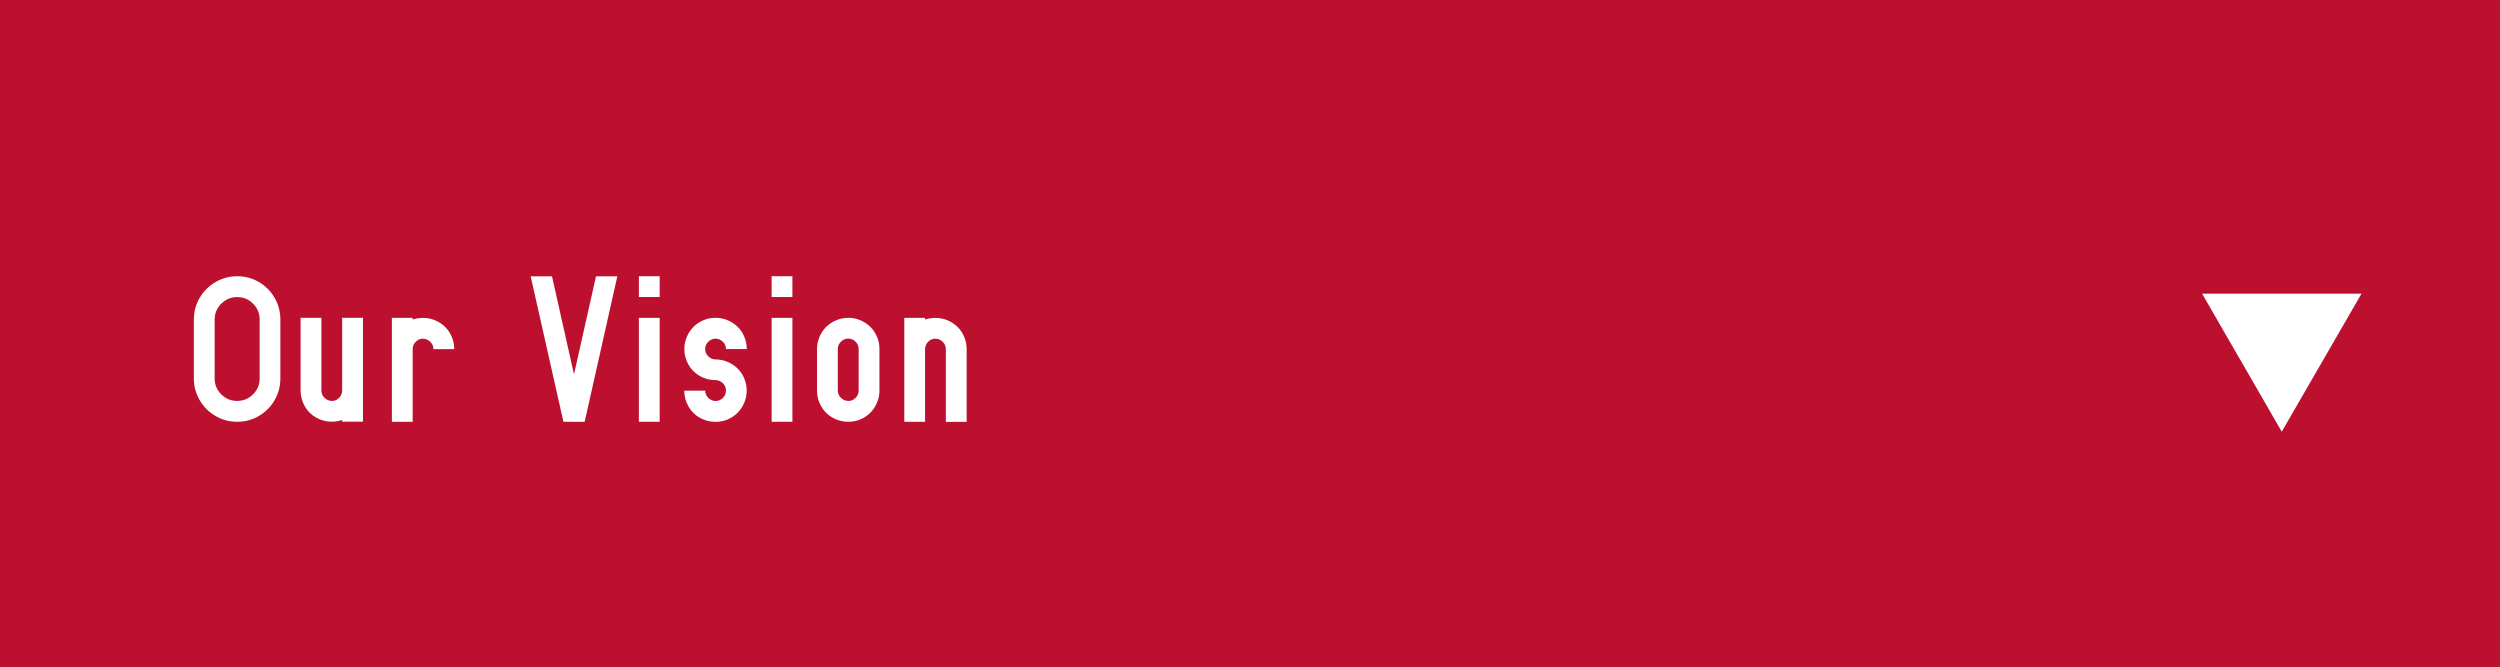 <?xml version="1.0" encoding="UTF-8"?>
<svg id="b" data-name="レイヤー_2" xmlns="http://www.w3.org/2000/svg" viewBox="0 0 326 87">
  <defs>
    <style>
      .d {
        fill: #bc102e;
      }

      .e {
        fill: #fff;
      }
    </style>
  </defs>
  <g id="c" data-name="レイアウト">
    <g>
      <rect class="d" width="326" height="87"/>
      <g>
        <path class="e" d="M25.28,49.35v-7.68c0-1.02.25-1.96.76-2.83s1.19-1.55,2.06-2.06c.87-.5,1.81-.76,2.83-.76s1.96.25,2.83.76c.87.51,1.55,1.19,2.05,2.06s.75,1.81.75,2.83v7.68c0,1.02-.25,1.96-.75,2.83s-1.19,1.55-2.05,2.06c-.87.51-1.81.76-2.83.76s-1.96-.25-2.83-.76c-.87-.5-1.55-1.19-2.06-2.06s-.76-1.81-.76-2.83ZM27.99,41.67v7.68c0,.81.29,1.5.86,2.07.57.58,1.27.86,2.08.86s1.5-.29,2.07-.86c.58-.58.86-1.27.86-2.07v-7.68c0-.81-.29-1.5-.86-2.07-.58-.58-1.27-.86-2.07-.86s-1.5.29-2.08.86c-.57.58-.86,1.27-.86,2.07Z"/>
        <path class="e" d="M43.27,52.29c.37,0,.69-.14.95-.41.27-.27.4-.59.4-.95v-9.49h2.71v13.55h-2.71v-.22c-.48.15-.93.22-1.35.22-.73,0-1.41-.18-2.04-.53-.62-.35-1.12-.84-1.48-1.47s-.55-1.31-.55-2.06v-9.49h2.71v9.49c0,.37.14.69.41.95s.59.4.95.4Z"/>
        <path class="e" d="M55.16,44.16c-.37,0-.69.14-.95.41-.27.27-.4.59-.4.95v9.48h-2.71v-13.55h2.71v.22c.48-.15.93-.22,1.35-.22.55,0,1.08.11,1.58.32s.93.5,1.3.86.66.79.87,1.3c.22.51.32,1.04.32,1.6h-2.71c0-.38-.14-.7-.41-.96s-.59-.4-.95-.4Z"/>
        <path class="e" d="M69.2,36.03h2.78l2.87,12.78,2.87-12.78h2.78l-4.26,18.97h-2.77l-4.27-18.97Z"/>
        <path class="e" d="M83.31,36.02h2.71v2.71h-2.71v-2.71ZM83.31,55v-13.55h2.71v13.55h-2.71Z"/>
        <path class="e" d="M89.25,50.94h2.71c0,.37.14.69.41.95s.59.4.95.4.69-.14.95-.41c.27-.27.4-.59.4-.95s-.14-.7-.41-.96-.59-.4-.95-.4c-.73,0-1.41-.18-2.04-.53-.62-.35-1.12-.84-1.48-1.47s-.55-1.31-.55-2.06c0-.55.11-1.08.32-1.58s.5-.93.86-1.3c.36-.36.79-.65,1.3-.87.5-.22,1.04-.32,1.6-.32s1.07.11,1.57.32.93.5,1.3.86.66.79.87,1.3c.22.51.32,1.04.32,1.6h-2.71c0-.38-.14-.7-.41-.96s-.59-.4-.95-.4-.69.14-.96.41c-.27.27-.4.59-.4.95s.14.69.41.95.59.4.95.4c.55,0,1.07.11,1.57.32s.93.5,1.3.86.66.79.87,1.3c.22.51.32,1.04.32,1.6s-.11,1.07-.32,1.57-.5.93-.86,1.3c-.36.36-.79.66-1.29.87-.5.22-1.04.32-1.6.32-.73,0-1.41-.18-2.04-.53-.62-.35-1.12-.84-1.48-1.47s-.55-1.31-.55-2.06Z"/>
        <path class="e" d="M100.62,36.02h2.71v2.71h-2.71v-2.71ZM100.62,55v-13.55h2.71v13.55h-2.71Z"/>
        <path class="e" d="M110.62,41.44c.55,0,1.07.11,1.57.32s.93.5,1.3.86.66.79.87,1.3c.22.51.32,1.04.32,1.6v5.42c0,.55-.11,1.07-.32,1.57s-.5.93-.86,1.3c-.36.36-.79.66-1.29.87-.5.22-1.04.32-1.6.32-.73,0-1.41-.18-2.04-.53-.62-.35-1.12-.84-1.48-1.47s-.55-1.31-.55-2.06v-5.42c0-.55.11-1.08.32-1.58s.5-.93.86-1.3c.36-.36.79-.65,1.3-.87.5-.22,1.04-.32,1.6-.32ZM110.62,52.29c.37,0,.69-.14.95-.41.27-.27.4-.59.4-.95v-5.42c0-.38-.14-.7-.41-.96s-.59-.4-.95-.4-.69.14-.96.41c-.27.27-.4.59-.4.95v5.42c0,.37.14.69.41.95s.59.4.95.4Z"/>
        <path class="e" d="M121.98,44.16c-.37,0-.69.14-.95.41-.27.27-.4.59-.4.95v9.48h-2.71v-13.55h2.71v.22c.48-.15.93-.22,1.35-.22.55,0,1.08.11,1.58.32s.93.5,1.3.86.66.79.87,1.3c.22.51.32,1.04.32,1.6v9.48h-2.71v-9.48c0-.38-.14-.7-.41-.96s-.59-.4-.95-.4Z"/>
      </g>
      <polygon class="e" points="297.54 56.29 307.94 38.29 287.15 38.29 297.54 56.29"/>
    </g>
  </g>
</svg>